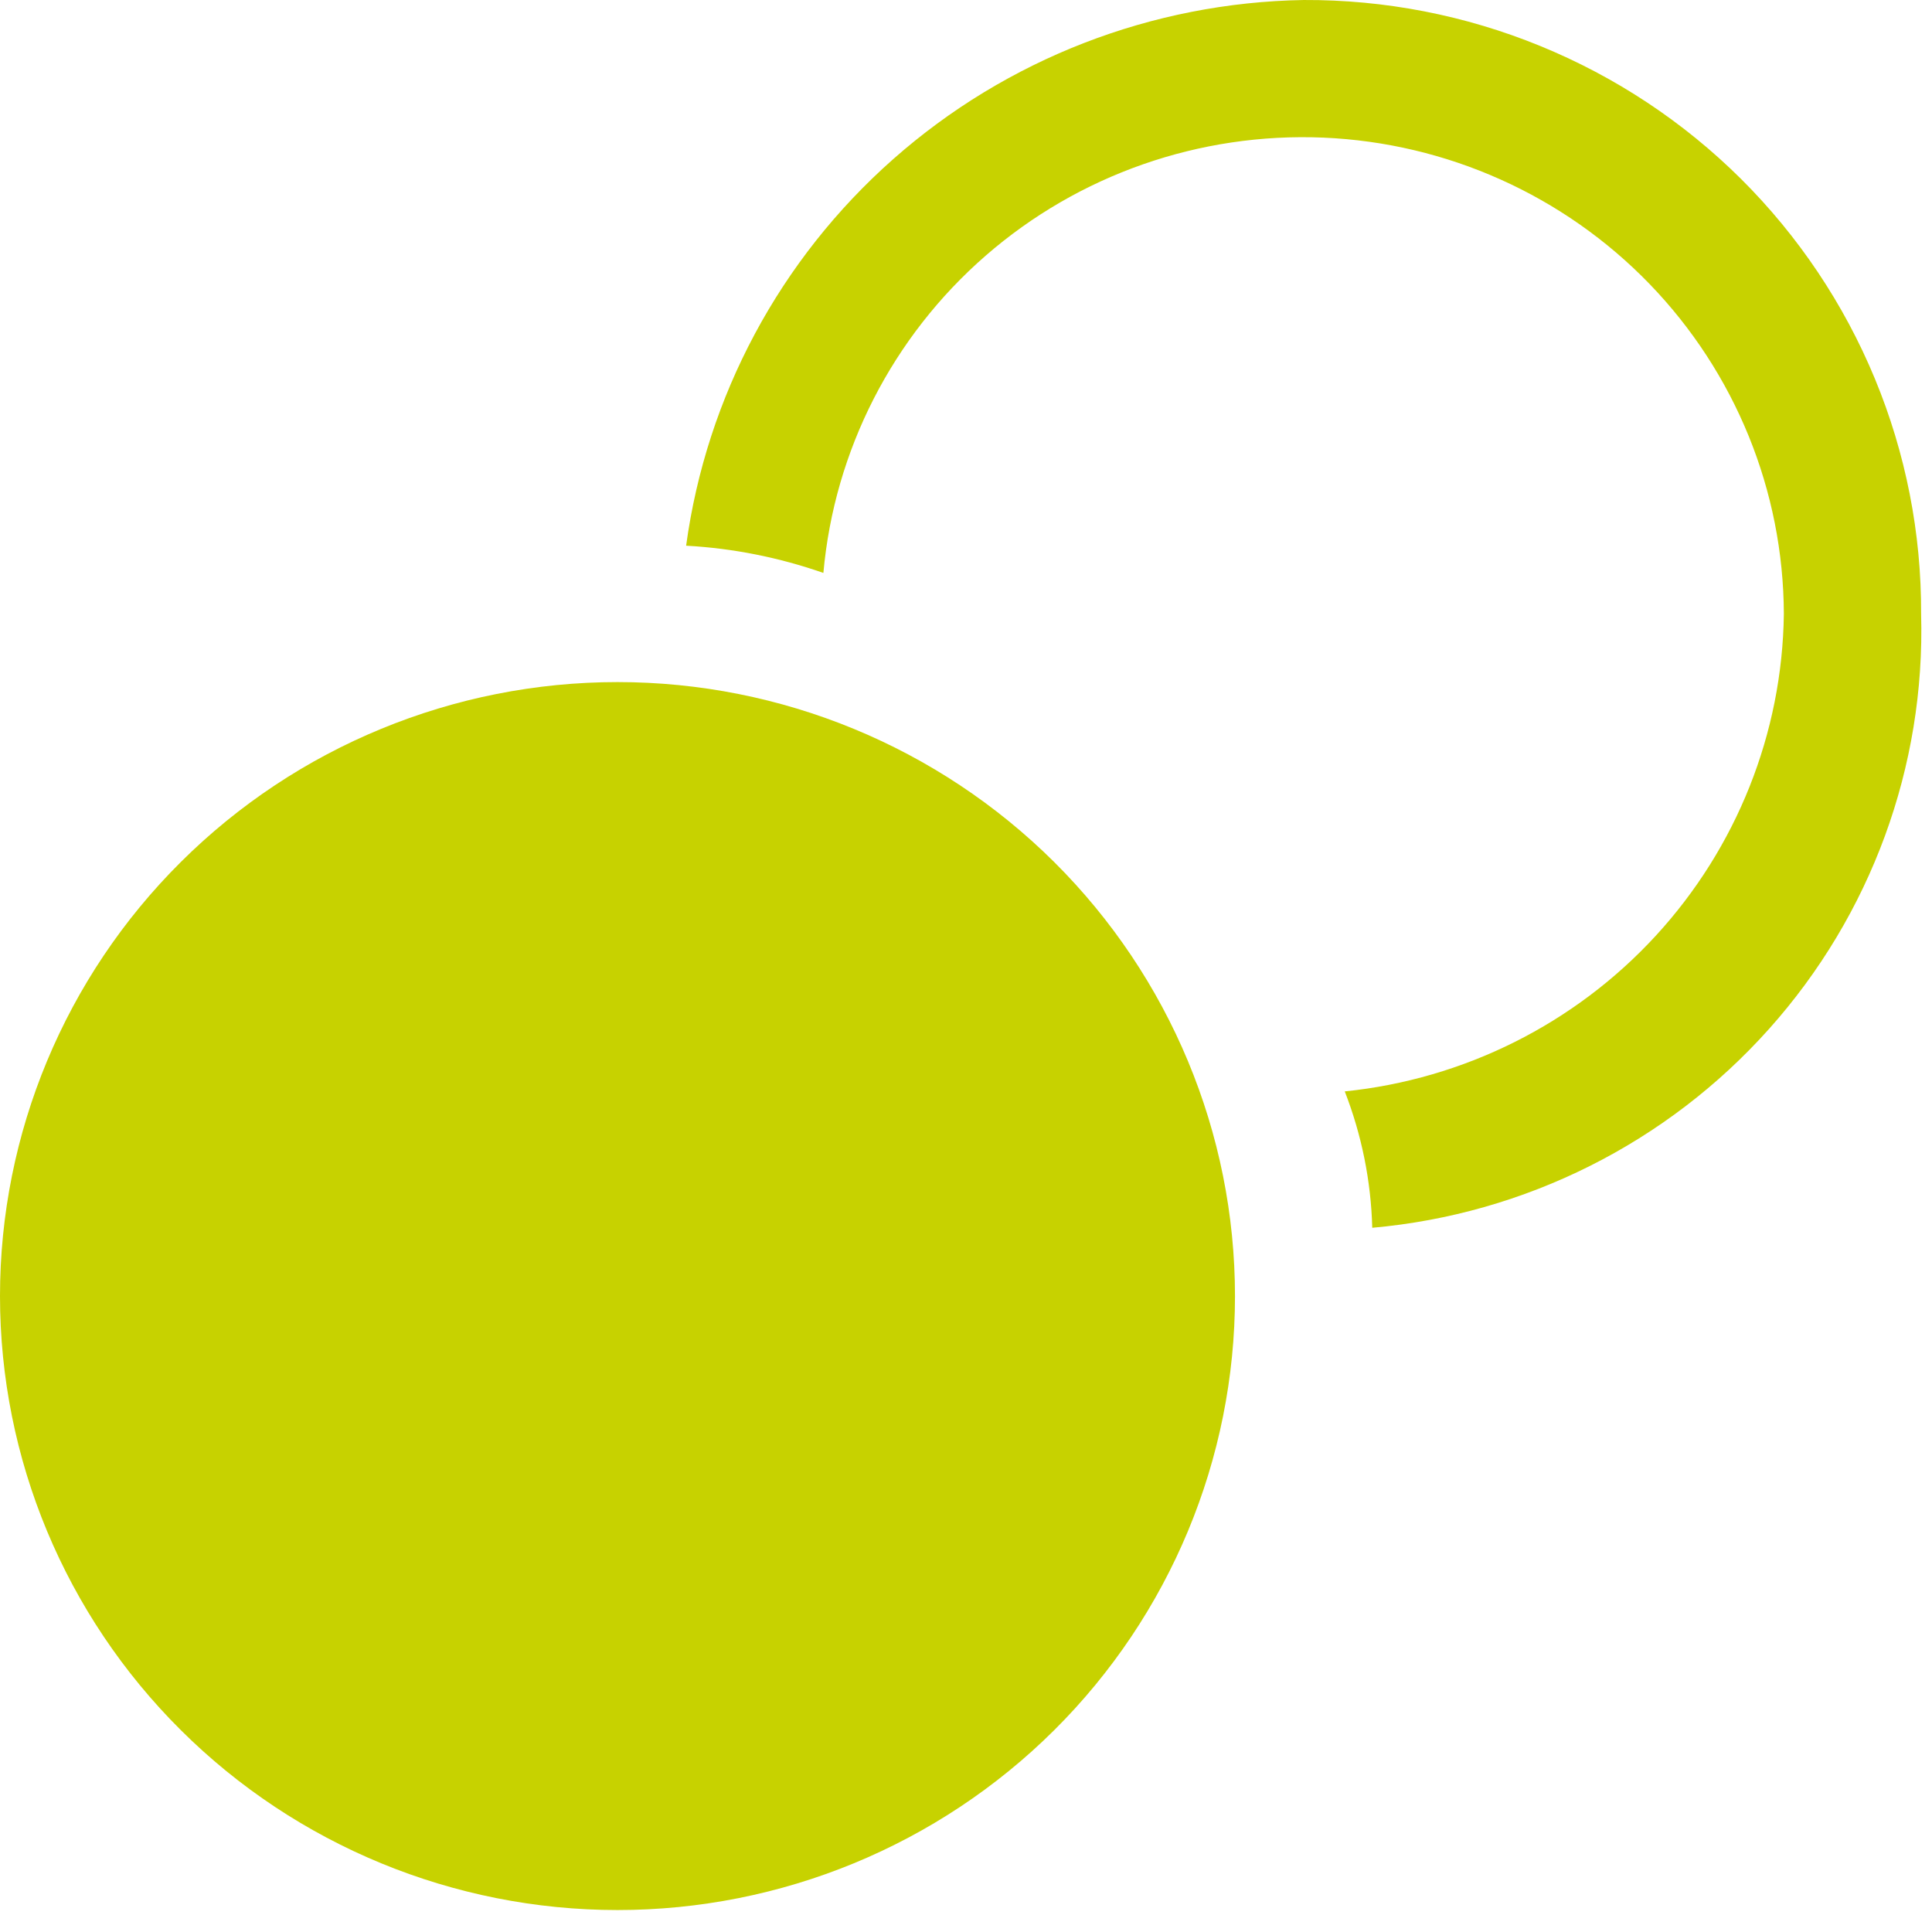 <svg width="22" height="22" viewBox="0 0 22 22" fill="none" xmlns="http://www.w3.org/2000/svg">
<path d="M21.876 6.991C21.925 8.728 21.306 10.418 20.144 11.717C18.983 13.016 17.367 13.826 15.626 13.981C15.612 13.449 15.506 12.924 15.313 12.428C16.672 12.289 17.933 11.658 18.855 10.655C19.776 9.653 20.296 8.349 20.313 6.991C20.308 5.589 19.76 4.244 18.784 3.234C17.807 2.224 16.476 1.627 15.068 1.567C13.66 1.508 12.283 1.989 11.223 2.912C10.163 3.835 9.501 5.129 9.376 6.524C8.872 6.348 8.346 6.243 7.813 6.214C8.045 4.513 8.881 2.952 10.171 1.812C11.461 0.672 13.119 0.029 14.845 6.96677e-05C15.769 -0.004 16.685 0.174 17.54 0.524C18.395 0.874 19.172 1.388 19.826 2.038C20.479 2.688 20.997 3.461 21.349 4.311C21.701 5.161 21.88 6.071 21.876 6.991ZM7.032 7.767C5.167 7.767 3.378 8.504 2.06 9.815C0.741 11.126 0 12.904 0 14.758C0 16.613 0.741 18.391 2.06 19.702C3.378 21.013 5.167 21.75 7.032 21.75C8.897 21.75 10.685 21.013 12.004 19.702C13.322 18.391 14.063 16.613 14.063 14.759C14.063 12.905 13.322 11.127 12.004 9.816C10.685 8.505 8.897 7.767 7.032 7.767Z" fill="#C7D200"/>
</svg>
